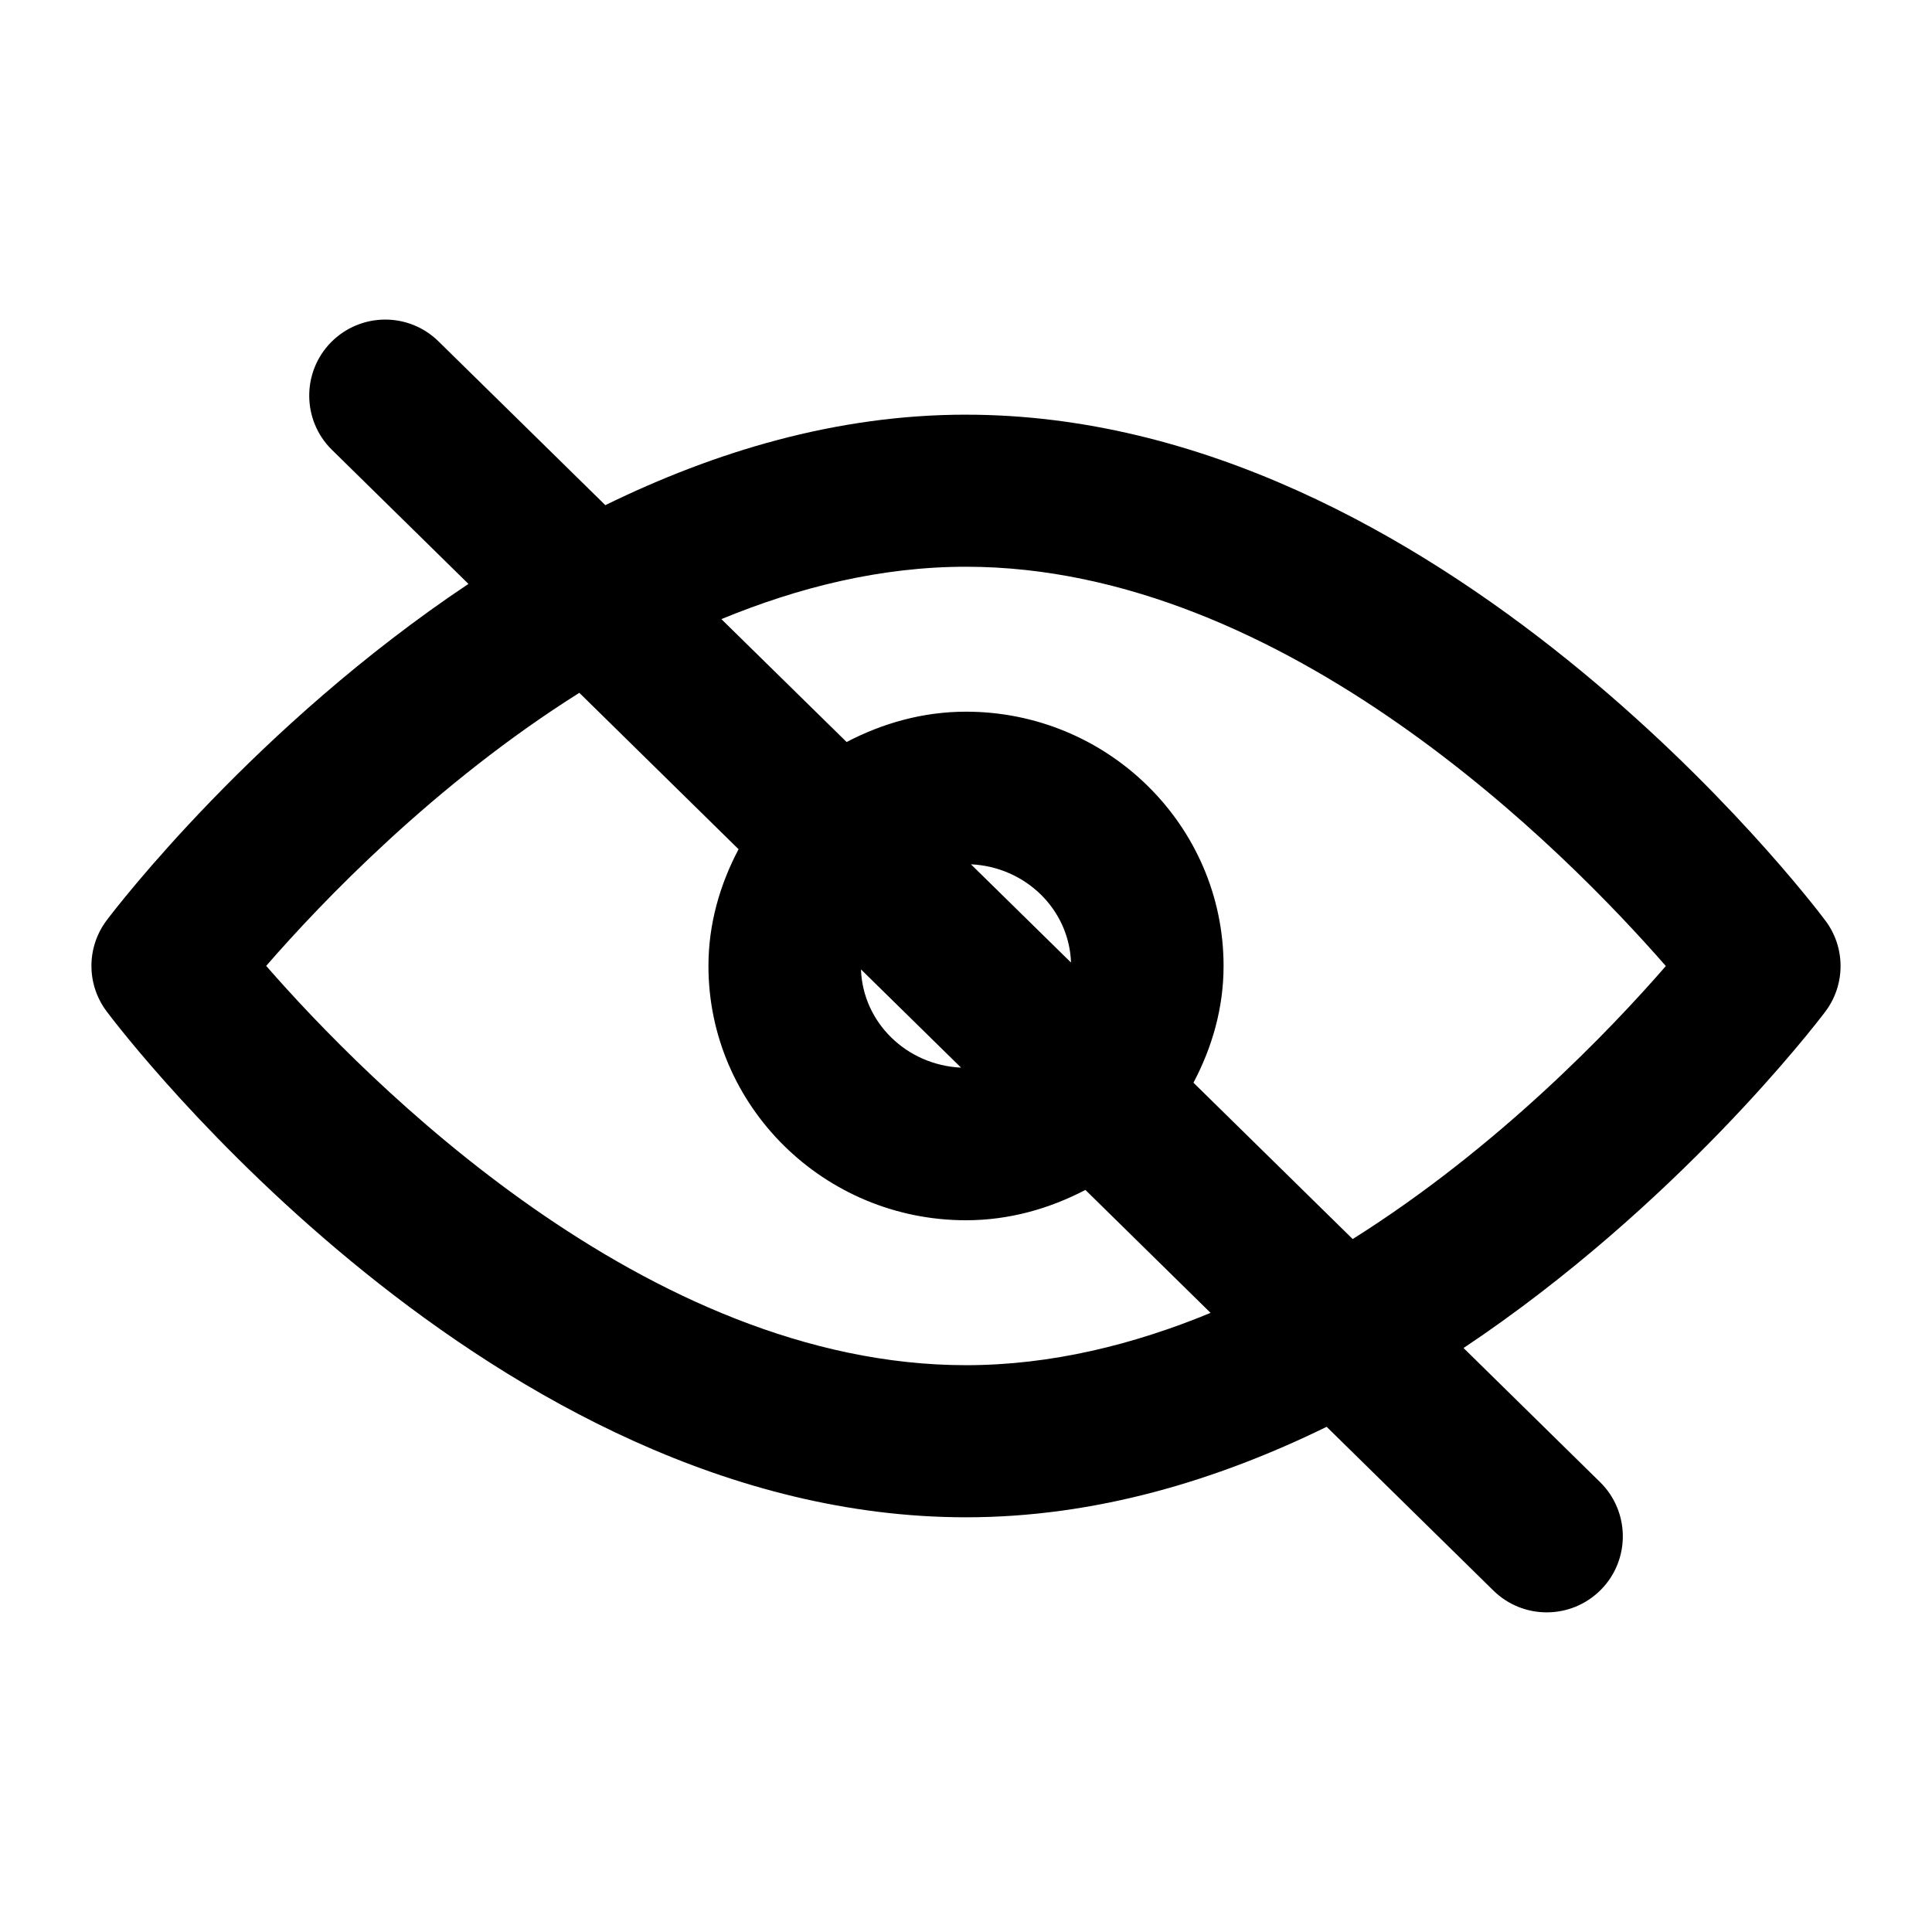 <?xml version="1.0" encoding="UTF-8"?>
<!-- Uploaded to: SVG Repo, www.svgrepo.com, Generator: SVG Repo Mixer Tools -->
<svg fill="#000000" width="800px" height="800px" version="1.1" viewBox="144 144 512 512" xmlns="http://www.w3.org/2000/svg">
 <path d="m400 253.89c-34.422 0-66.664 9.836-95.582 23.98l-44.195-43.387c-7.941-7.82-20.676-7.699-28.516 0.242-7.781 7.938-7.66 20.715 0.262 28.492l36.172 35.527c-56.426 37.664-93.367 85.809-95.844 89.113-5.422 7.176-5.422 17.051 0 24.223 4.109 5.504 102.21 134.02 227.7 134.02 34.422 0 66.664-9.836 95.582-23.98l44.176 43.387c3.949 3.871 9.047 5.785 14.145 5.785 5.219 0 10.438-2.016 14.391-6.027 7.801-7.941 7.68-20.695-0.262-28.496l-36.172-35.527c56.426-37.664 93.367-85.809 95.844-89.113 5.422-7.176 5.422-17.051 0-24.223-4.113-5.5-102.21-134.01-227.7-134.01zm0 251.9c-84.742 0-159.2-75.734-185.46-105.82 14.691-16.906 44.578-48.184 82.988-72.367l42.199 41.453c-4.918 9.309-7.981 19.73-7.981 30.934 0 37.16 30.633 67.391 68.258 67.391 11.465 0 22.148-3.082 31.641-8.039l33.172 32.586c-20.383 8.402-42.207 13.863-64.816 13.863zm1.309-132.74c14.488 0.684 26.035 11.992 26.52 26.035zm-2.621 53.887c-14.488-0.684-26.035-11.992-26.52-26.035zm103.79 45.426-42.199-41.434c4.918-9.309 7.981-19.73 7.981-30.934 0-37.16-30.633-67.391-68.258-67.391-11.465 0-22.148 3.082-31.641 8.039l-33.188-32.566c20.395-8.422 42.219-13.883 64.832-13.883 84.742 0 159.2 75.734 185.46 105.82-14.691 16.906-44.578 48.184-82.988 72.348z"/>
</svg>